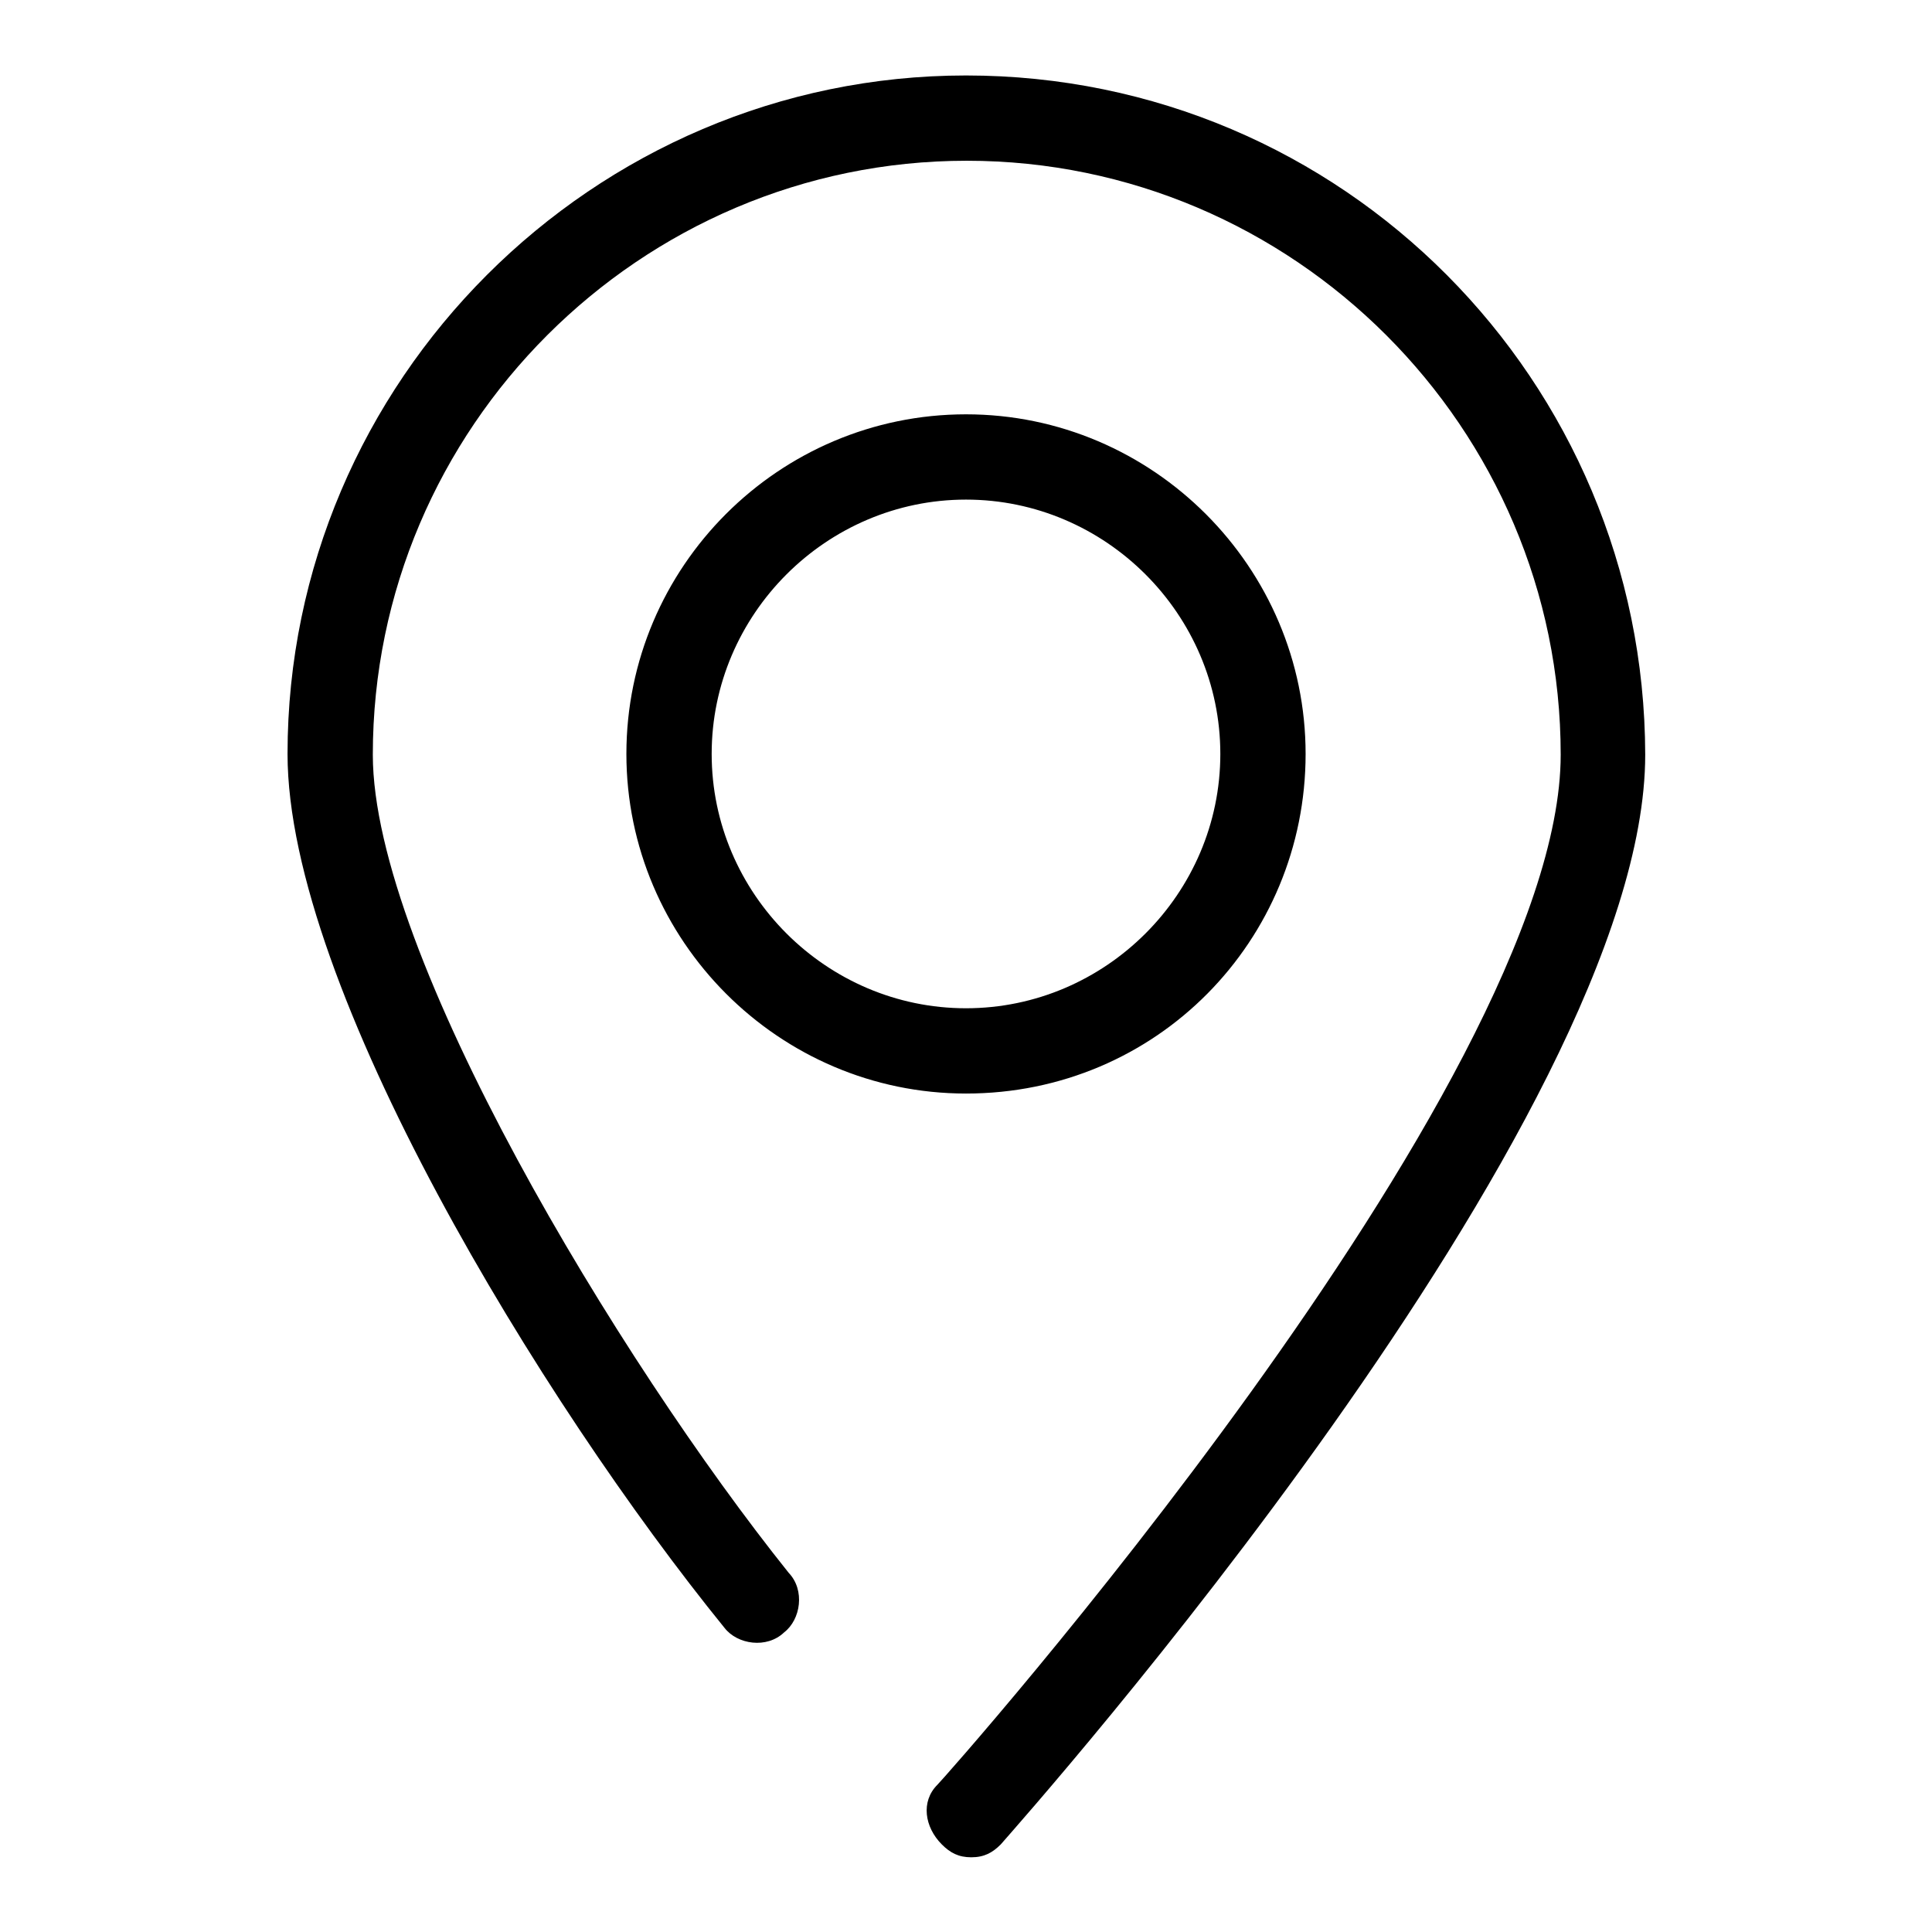 <?xml version="1.0" encoding="utf-8"?>
<!-- Svg Vector Icons : http://www.onlinewebfonts.com/icon -->
<!DOCTYPE svg PUBLIC "-//W3C//DTD SVG 1.1//EN" "http://www.w3.org/Graphics/SVG/1.1/DTD/svg11.dtd">
<svg version="1.1" xmlns="http://www.w3.org/2000/svg" xmlns:xlink="http://www.w3.org/1999/xlink" x="0px" y="0px" viewBox="0 0 256 256" enable-background="new 0 0 256 256" xml:space="preserve">
<g> <path fill="#000000" d="M173,99.9c0-24.7-20.2-45-45-45s-45,20.2-45,45c0,24.7,20.2,45,45,45C153.3,144.9,173,124.6,173,99.9 L173,99.9z M94.3,99.9c0-18.5,15.2-33.7,33.7-33.7c18.5,0,33.7,15.2,33.7,33.7c0,18.5-15.2,33.7-33.7,33.7 C109.5,133.6,94.3,118.4,94.3,99.9z M128,10c-49.4,0-89.9,40.5-89.9,89.9c0,30.9,33.7,86,57.9,115.8c1.7,2.2,5.6,2.8,7.9,0.6 c2.2-1.7,2.8-5.6,0.6-7.9c-22.5-28.1-55.1-82-55.1-108.4c0-43.3,35.4-78.7,78.7-78.7c43.3,0,78.7,35.4,78.7,78.7 c0,43.8-82,136-82.6,136.5c-2.2,2.2-1.7,5.6,0.6,7.9c1.1,1.1,2.2,1.7,3.9,1.7c1.7,0,2.8-0.6,3.9-1.7c3.4-3.9,85.4-96.1,85.4-144.4 C217.9,50.5,178,10,128,10z"/></g>
</svg>